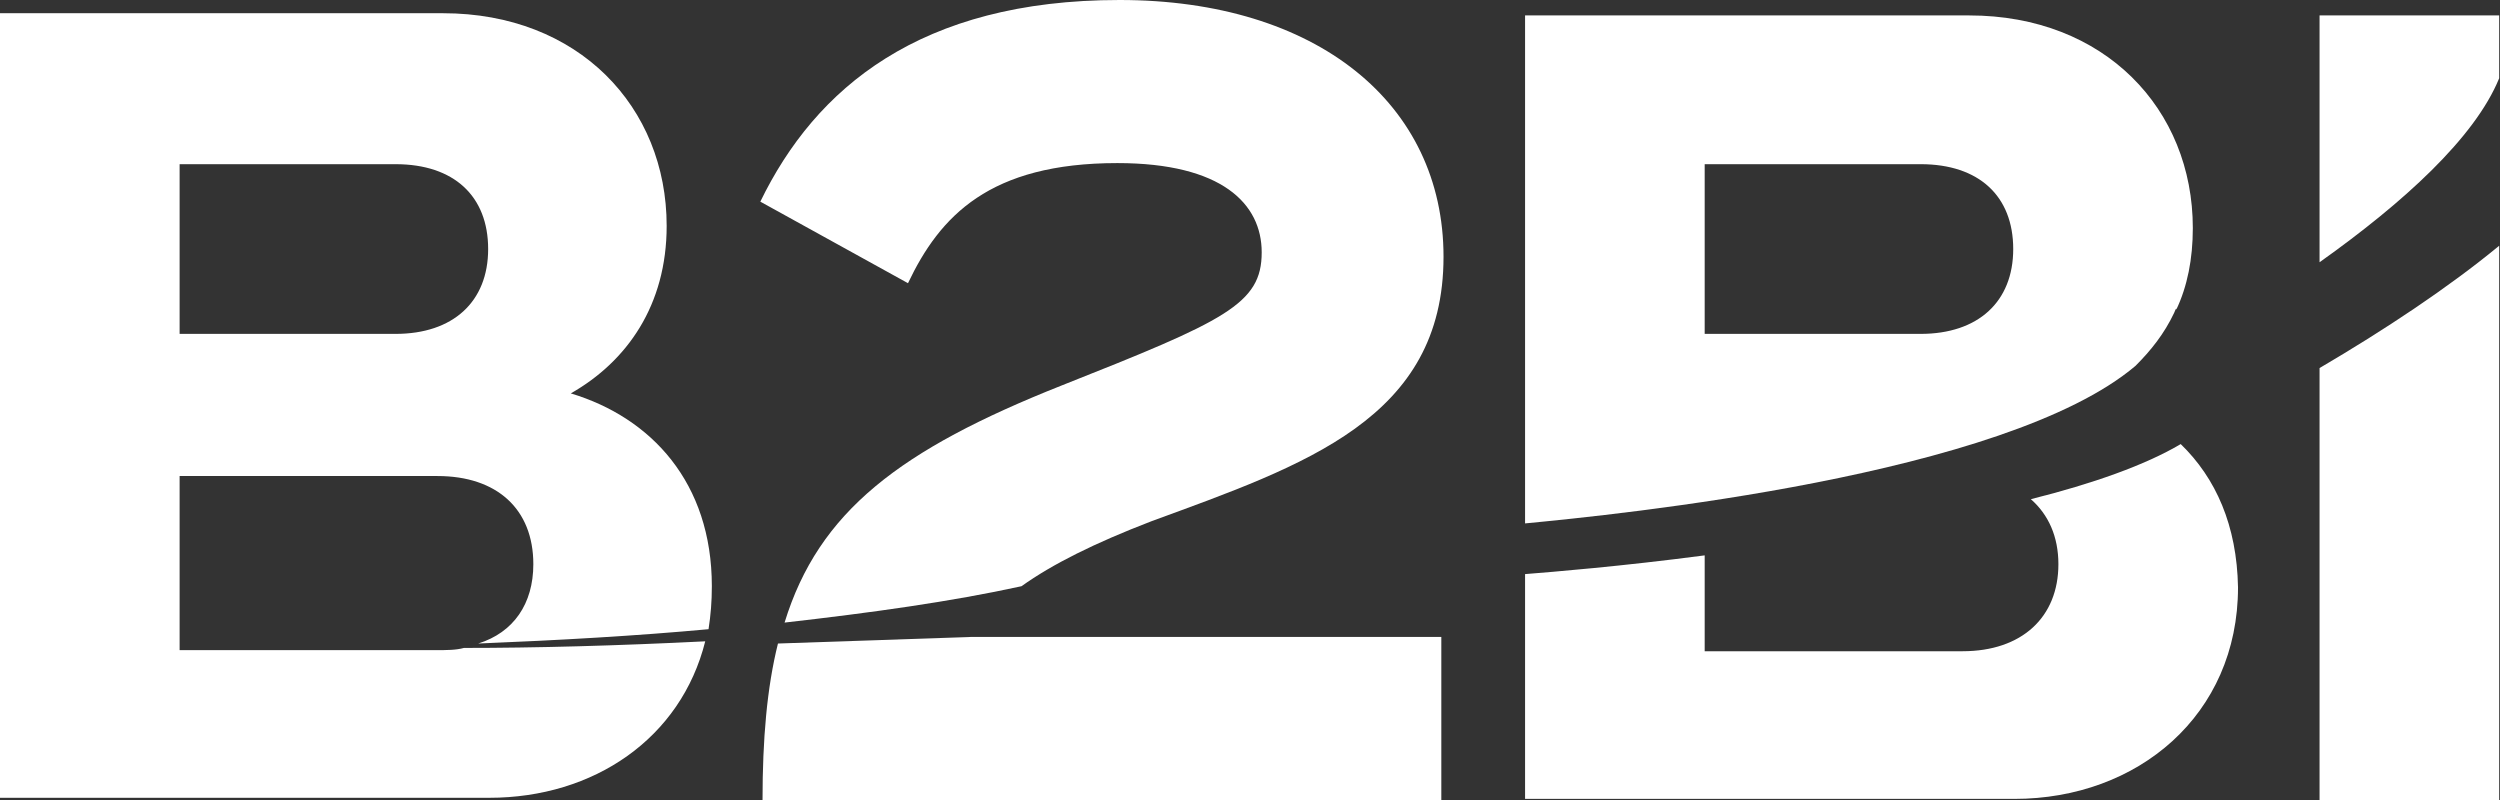 <svg width="1575" height="504" viewBox="0 0 1575 504" fill="none" xmlns="http://www.w3.org/2000/svg">
	<rect x="0" y="0" width="1575" height="504" fill="#333333" stroke="none"/>
	<path d="M1574.48 49.288V9.718H1461.32V165.221C1514.08 127.734 1559.2 86.775 1574.48 49.288Z" fill="white"/>
	<path d="M1461.32 231.869V504H1574.48V154.811C1542.54 181.191 1501.58 208.265 1461.32 231.869Z" fill="white"/>
	<path d="M1345.38 230.477C1355.1 220.758 1363.43 210.345 1369.68 197.155C1370.38 195.767 1370.38 195.072 1371.07 194.378V195.072C1378.01 180.494 1381.48 163.139 1381.48 143.701C1381.48 68.726 1325.95 9.718 1240.56 9.718H960.791V329.75C1018.41 324.196 1263.47 299.899 1345.38 230.477ZM1073.95 103.436H1210.01C1246.81 103.436 1268.33 123.568 1268.33 156.891C1268.33 190.213 1246.11 210.345 1210.01 210.345H1073.95V103.436Z" fill="white"/>
	<path d="M1373.85 279.768C1351.63 292.958 1318.31 304.759 1279.43 314.478C1290.54 324.197 1296.79 338.082 1296.79 355.437C1296.79 388.759 1273.88 410.28 1236.39 410.28H1073.95V349.883C1021.19 356.825 978.146 360.297 960.791 361.685V503.304H1269.02C1346.77 503.304 1409.95 450.544 1409.95 370.015C1409.25 331.14 1396.06 301.288 1373.85 279.768Z" fill="white"/>
	<path d="M703.932 102.744C769.882 102.744 794.874 128.429 794.874 158.975C794.874 191.603 771.965 202.016 668.527 242.975C567.172 283.239 515.801 322.115 494.28 392.23C549.123 385.982 599.106 379.04 643.536 369.321C662.974 355.437 689.354 342.247 725.453 328.363C821.948 292.958 909.419 263.801 909.419 161.752C909.419 65.256 829.585 0 705.321 0C579.668 0 513.718 55.537 479.007 127.041L572.032 178.413C592.164 136.066 623.404 102.744 703.932 102.744Z" fill="white"/>
	<path d="M612.298 401.255C572.034 402.643 530.381 404.032 490.117 405.42C483.175 433.189 480.398 465.817 480.398 503.998H512.332H908.033V401.255H612.298Z" fill="white"/>
	<path d="M292.264 408.197C287.404 409.585 281.156 409.585 274.908 409.585H113.157V299.9H275.603C313.09 299.9 335.999 320.726 335.999 355.437C335.999 380.428 323.503 398.478 301.288 405.42C352.66 403.337 401.255 400.561 446.379 396.395C447.767 387.371 448.462 379.04 448.462 369.321C448.462 304.065 410.28 263.106 359.602 247.834C395.007 227.702 419.999 192.297 419.999 142.313C419.999 67.338 364.462 8.33 279.074 8.33H0V502.61H308.231C374.181 502.61 429.024 465.122 444.296 404.032C388.759 406.809 337.388 408.197 292.264 408.197ZM113.157 103.437H249.222C286.016 103.437 307.536 123.57 307.536 156.892C307.536 190.214 285.322 210.346 249.222 210.346H113.157V103.437Z" fill="white"/>
</svg>
